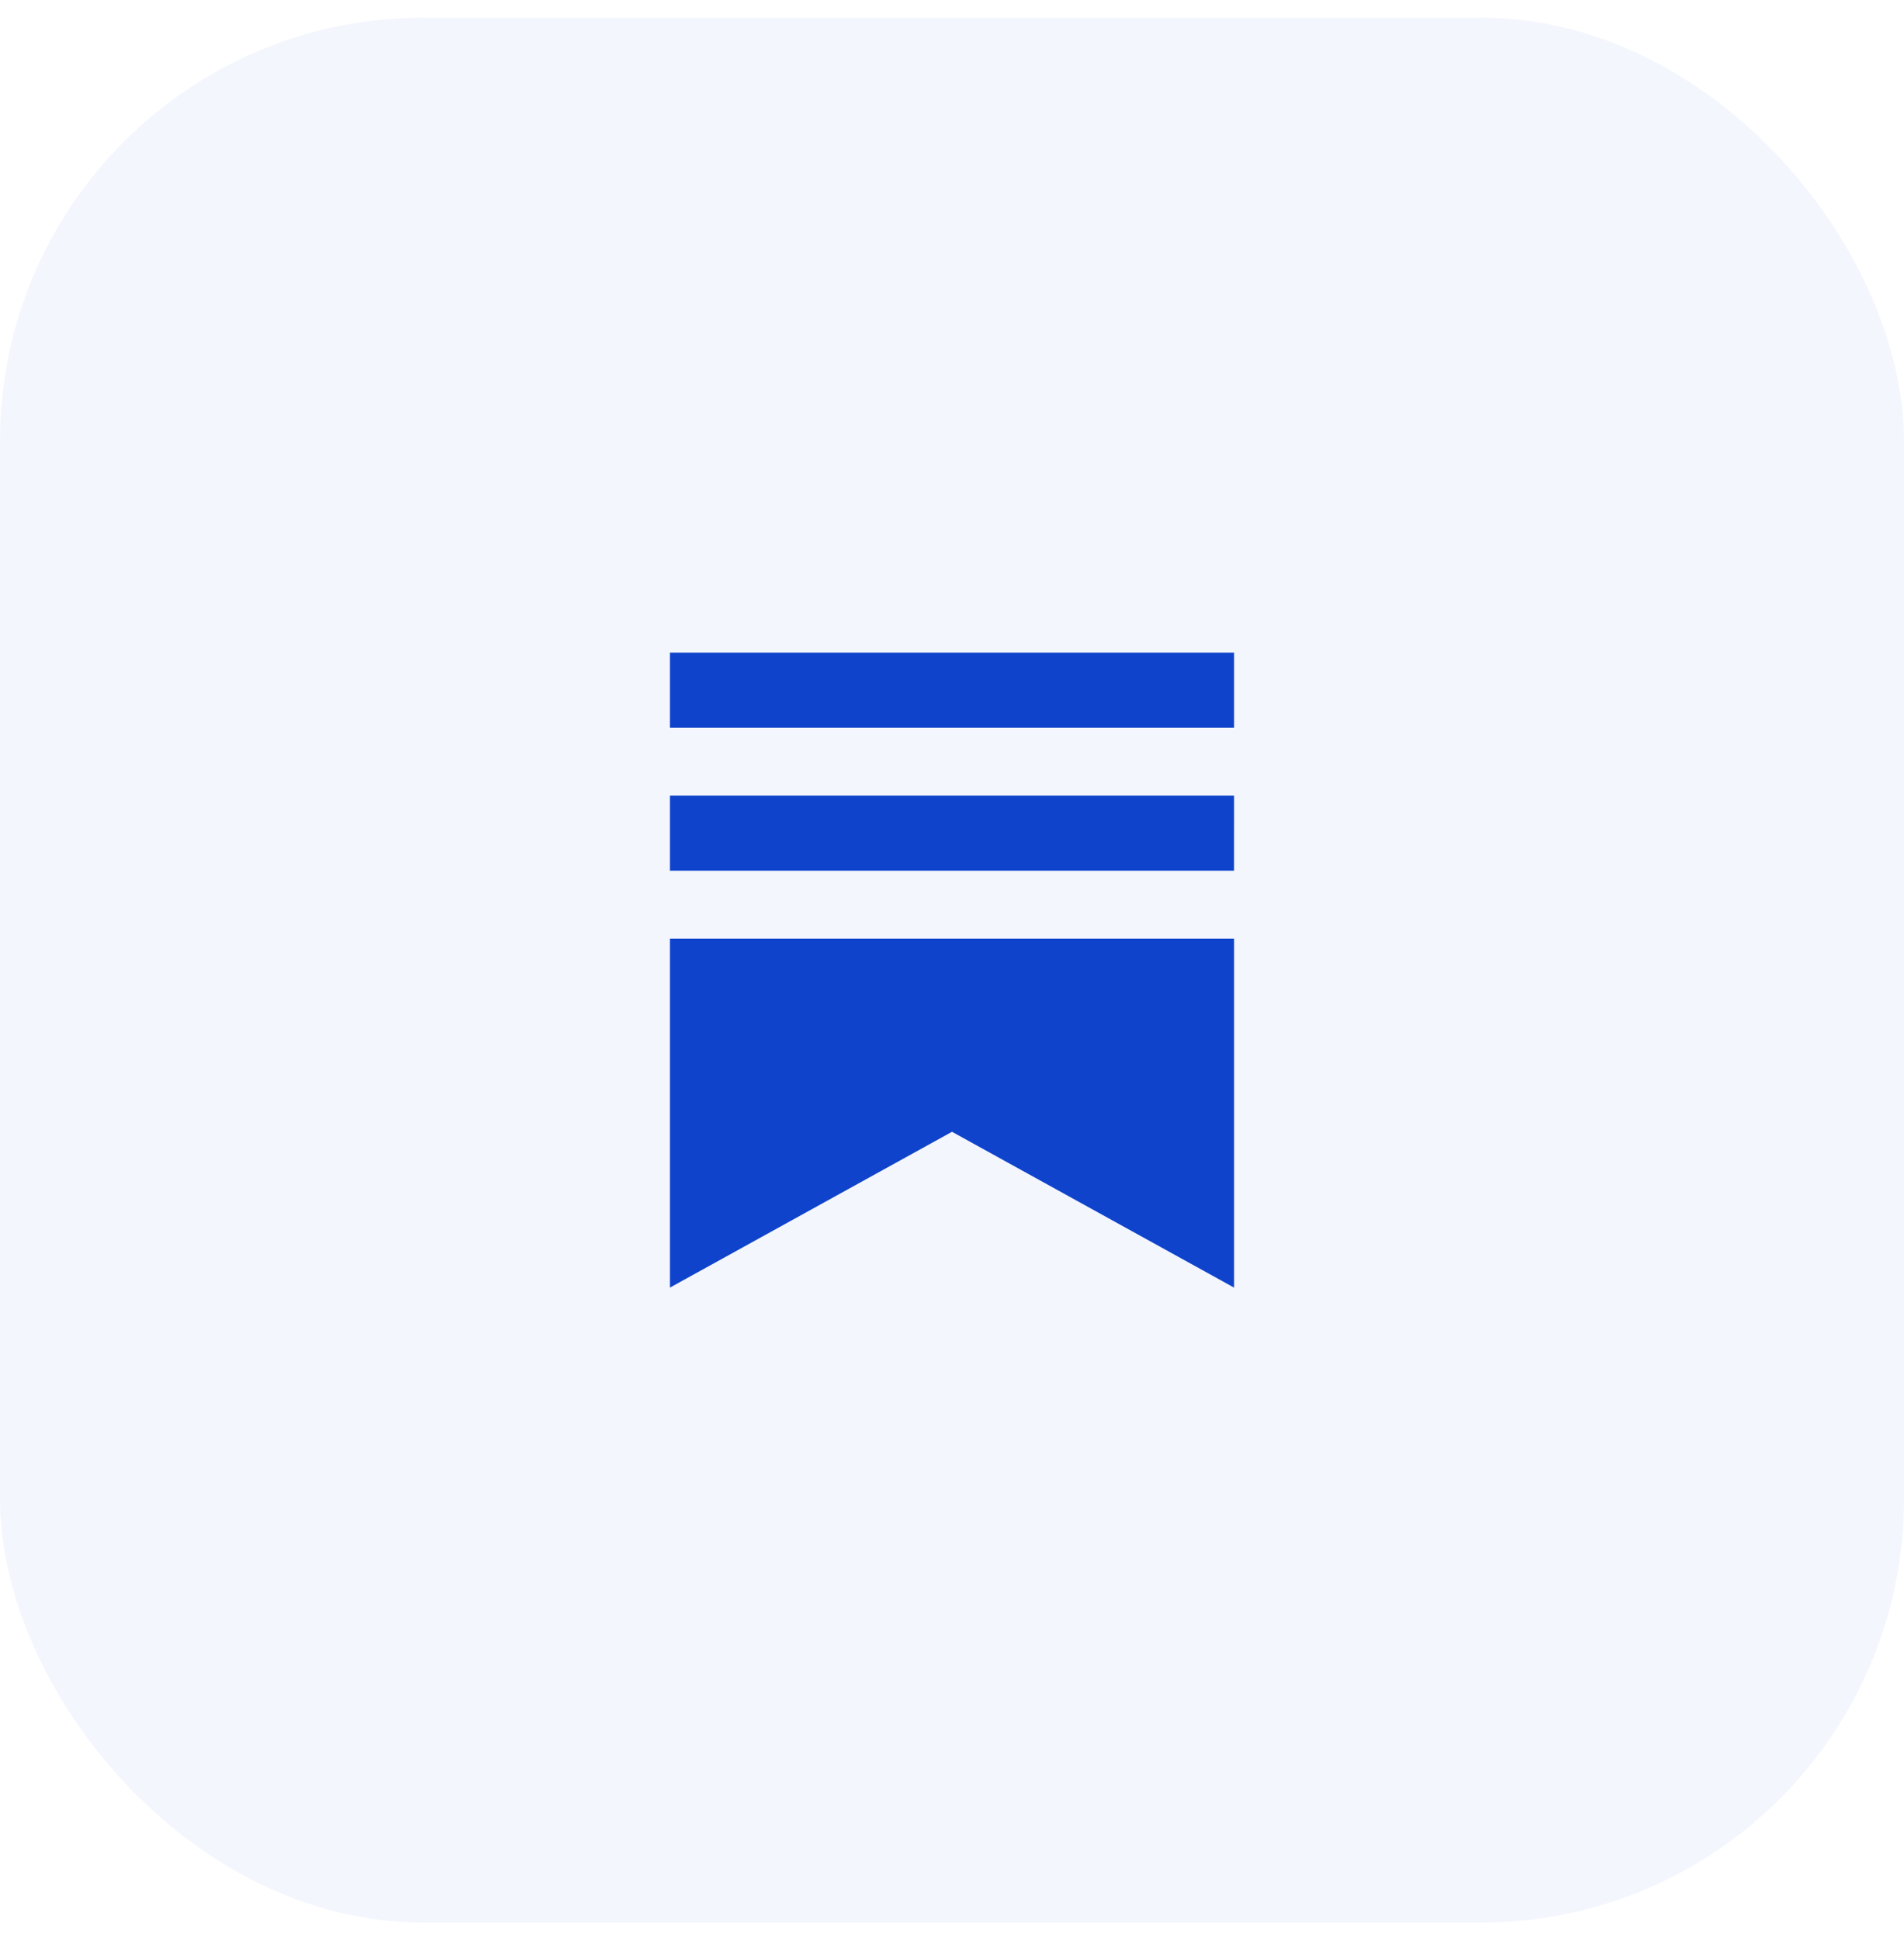 <svg width="54" height="55" viewBox="0 0 54 55" fill="none" xmlns="http://www.w3.org/2000/svg">
<rect y="0.5" width="54" height="54" rx="12" fill="#0F43CB" fill-opacity="0.05"/>
<path d="M34.999 24.681H19V22.555H35L34.999 24.681ZM19 26.609V36.5L27 32.083L35 36.5V26.609H19ZM35 18.5H19V20.627H35V18.5Z" fill="#0F43CB"/>
</svg>
